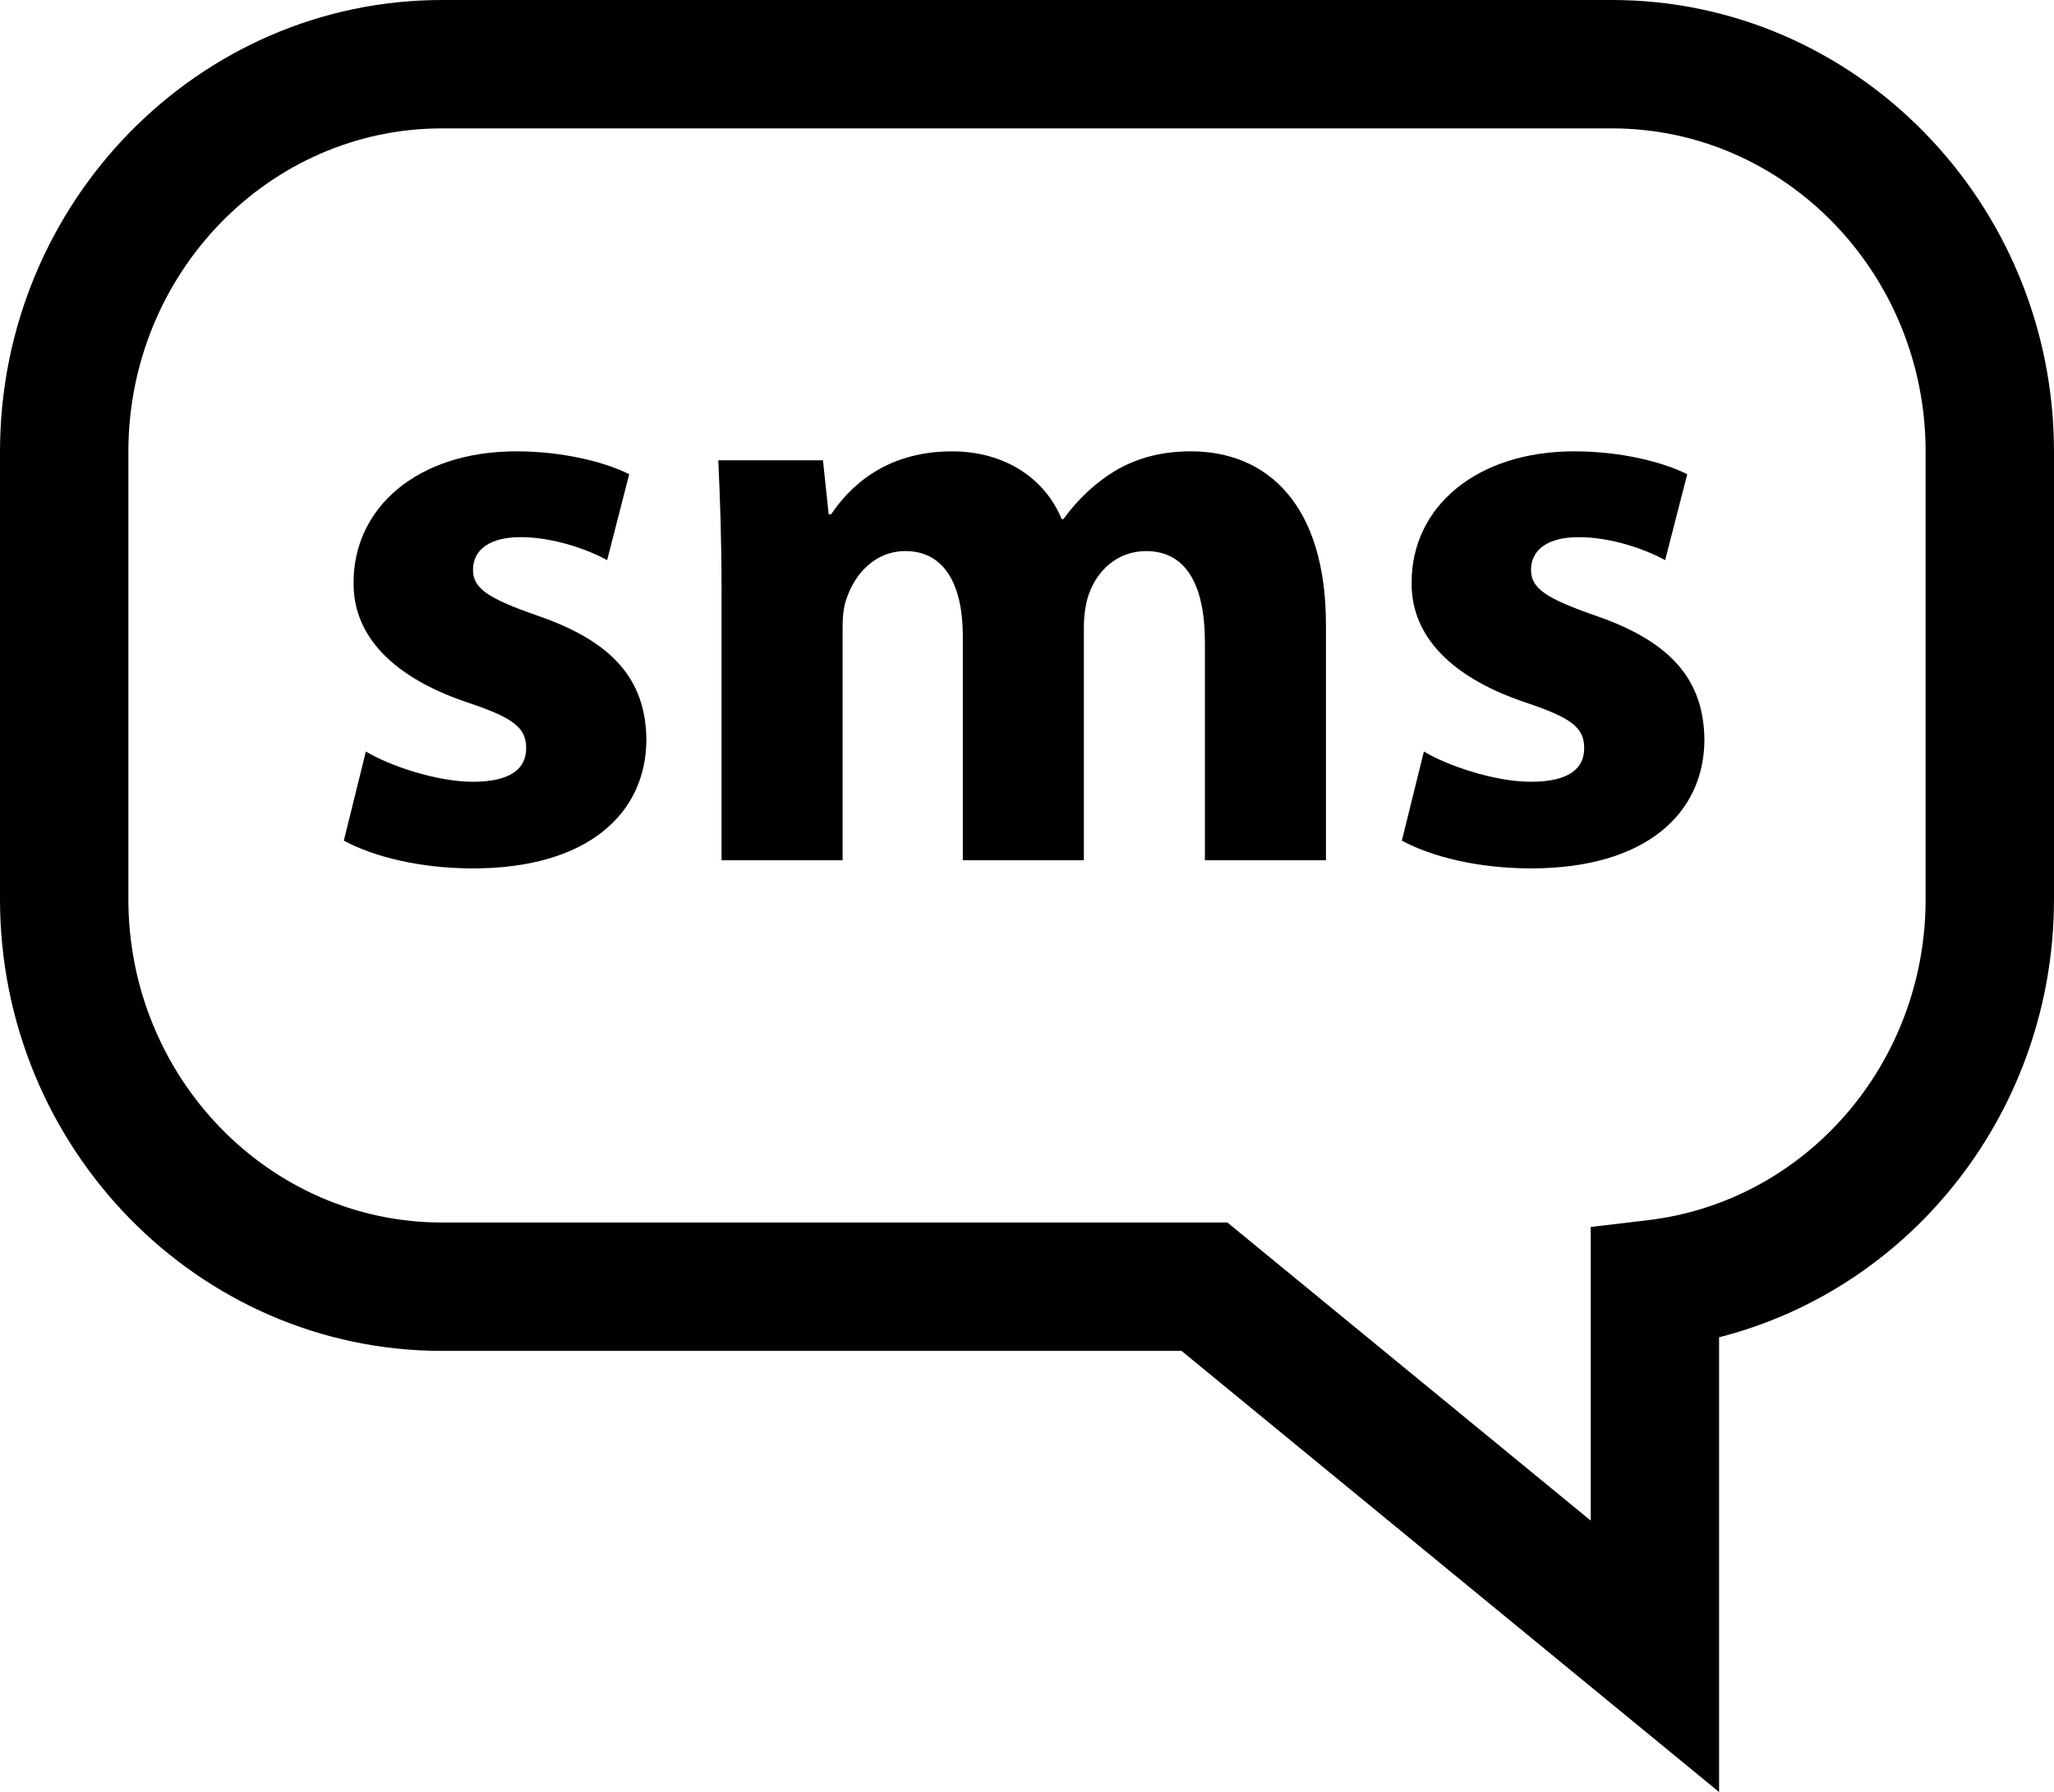 <?xml version="1.0" encoding="utf-8"?>
<!-- Generator: Adobe Illustrator 17.0.0, SVG Export Plug-In . SVG Version: 6.00 Build 0)  -->
<!DOCTYPE svg PUBLIC "-//W3C//DTD SVG 1.1//EN" "http://www.w3.org/Graphics/SVG/1.1/DTD/svg11.dtd">
<svg version="1.1" id="Capa_1" xmlns="http://www.w3.org/2000/svg" xmlns:xlink="http://www.w3.org/1999/xlink" x="0px" y="0px"
	 width="768px" height="670.009px" viewBox="128 48.995 768 670.009" enable-background="new 128 48.995 768 670.009"
	 xml:space="preserve">
<g>
	<g>
		<path d="M770.774,719.005l-201-164.93H293.281C202.156,554.074,128,478.301,128,385.183V217.886
			c0-93.116,74.156-168.891,165.281-168.891h437.437C821.844,48.995,896,124.77,896,217.886v167.297
			c0,78.352-52.523,145.288-125.226,163.805V719.005z M293.281,96.997C228.617,96.997,176,151.232,176,217.888v167.297
			c0,66.656,52.617,120.891,117.281,120.891H586.93l135.844,111.445V507.739l21.187-2.508C803.282,498.247,848,446.637,848,385.185
			V217.886c0-66.656-52.617-120.891-117.281-120.891H293.281V96.997z"/>
	</g>
	<g>
		<path d="M264.804,329.964c8.555,5.204,26.297,11.321,40.055,11.321c14.062,0,19.876-4.898,19.876-12.539
			c0-7.664-4.594-11.321-22.007-17.133c-30.891-10.406-42.82-27.211-42.516-44.953c0-27.82,23.86-48.914,60.844-48.914
			c17.437,0,33.048,3.961,42.21,8.555l-8.25,32.109c-6.727-3.68-19.57-8.578-32.414-8.578c-11.321,0-17.742,4.594-17.742,12.235
			c0,7.031,5.812,10.711,24.164,17.133c28.43,9.774,40.359,24.164,40.665,46.172c0,27.82-22.009,48.304-64.829,48.304
			c-19.57,0-37.008-4.266-48.304-10.382L264.804,329.964z"/>
		<path d="M397.789,268.794c0-18.633-0.61-34.547-1.219-47.696h39.141l2.133,20.18h0.914c6.421-9.468,19.57-23.531,45.257-23.531
			c19.266,0,34.547,9.774,40.969,25.36h0.61c5.508-7.641,12.235-13.758,19.266-18.023c8.274-4.898,17.437-7.335,28.454-7.335
			c28.734,0,50.461,20.18,50.461,64.805v88.079h-45.257v-81.331c0-21.727-7.055-34.265-22.031-34.265
			c-10.688,0-18.352,7.335-21.399,16.219c-1.219,3.351-1.828,8.251-1.828,11.929v87.445h-45.257V286.84
			c0-18.962-6.727-31.805-21.423-31.805c-11.906,0-18.962,9.188-21.703,16.829c-1.523,3.657-1.828,7.945-1.828,11.625v87.141
			h-45.257V268.794H397.789z"/>
		<path d="M660.406,329.964c8.555,5.204,26.297,11.321,40.055,11.321c14.062,0,19.876-4.898,19.876-12.539
			c0-7.664-4.594-11.321-22.009-17.133c-30.891-10.406-42.82-27.211-42.516-44.953c0-27.82,23.86-48.914,60.844-48.914
			c17.437,0,33.024,3.961,42.21,8.555l-8.251,32.109c-6.727-3.68-19.57-8.578-32.414-8.578c-11.321,0-17.742,4.594-17.742,12.235
			c0,7.031,5.812,10.711,24.164,17.133c28.43,9.774,40.359,24.164,40.665,46.172c0,27.82-22.007,48.304-64.829,48.304
			c-19.57,0-37.008-4.266-48.304-10.382L660.406,329.964z"/>
	</g>
</g>
</svg>
